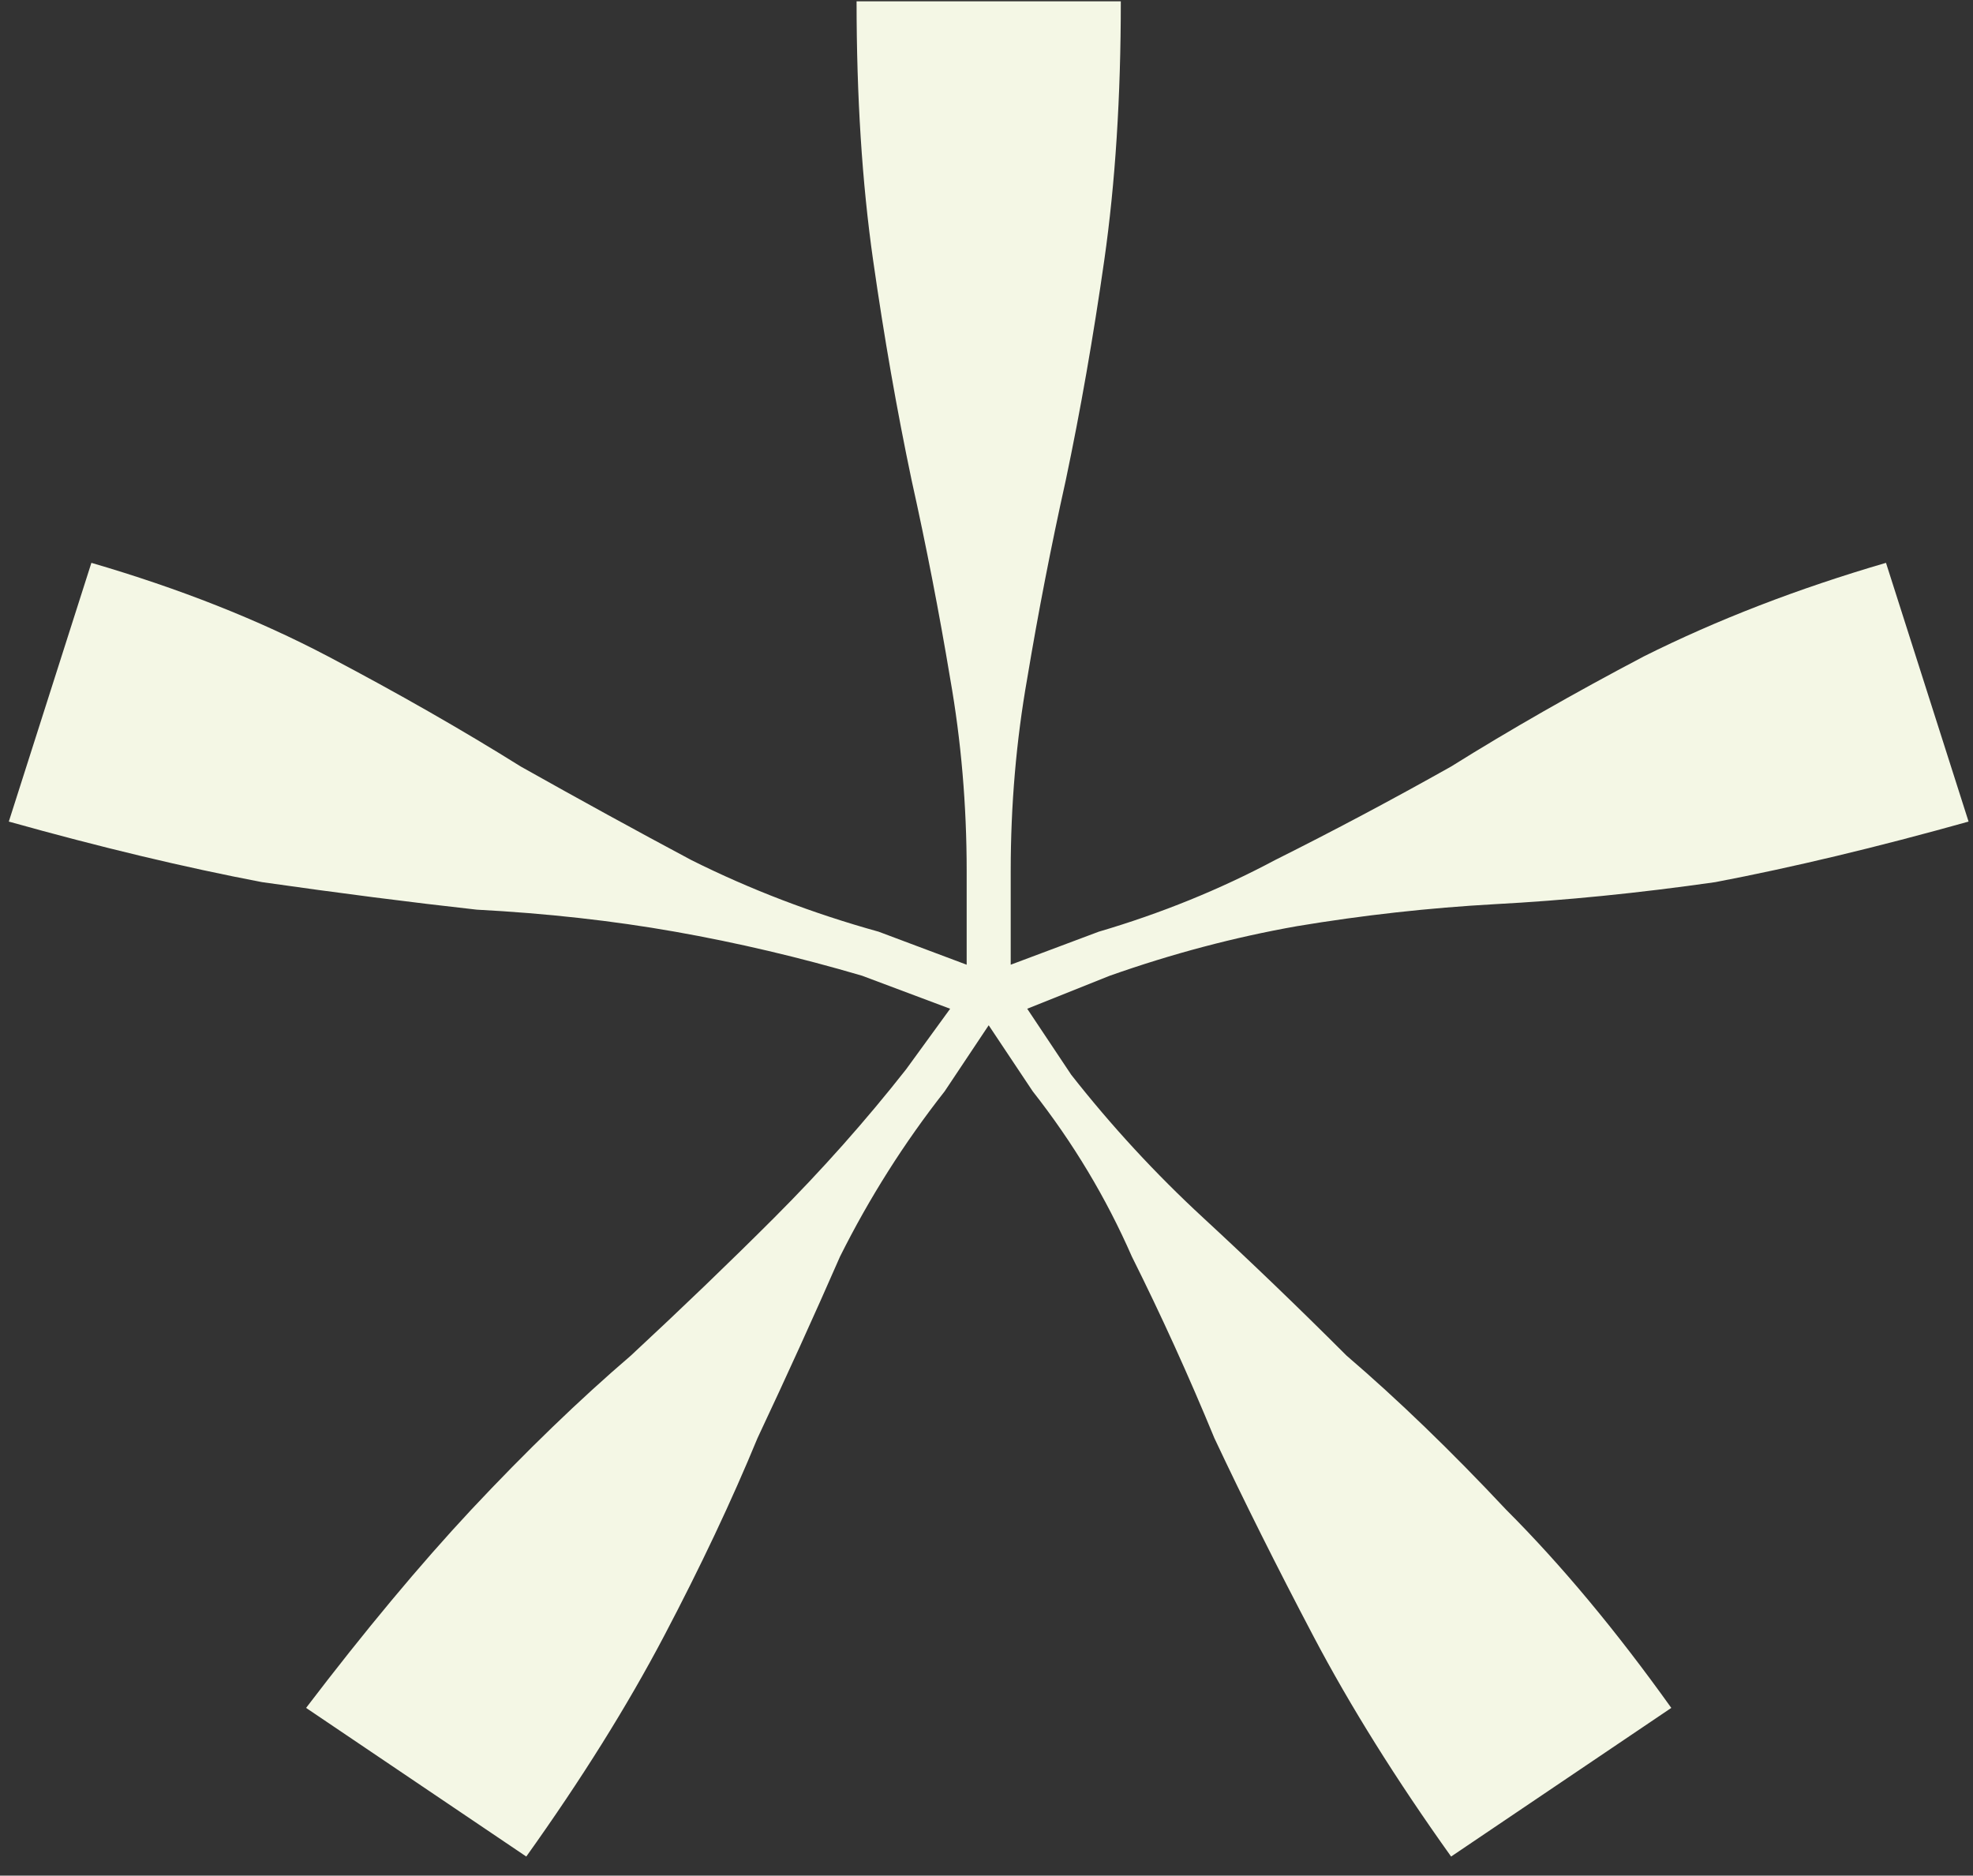 <svg width="81" height="77" viewBox="0 0 81 77" fill="none" xmlns="http://www.w3.org/2000/svg">
<rect x="0" y="0" width="81" height="77" fill="#333333" stroke="none"/>
<path d="M68.614 70.114L59.574 76.216C57.314 73.052 55.431 70.039 53.924 67.176C52.417 64.313 51.061 61.601 49.856 59.04C48.801 56.479 47.671 53.993 46.466 51.582C45.411 49.171 44.055 46.911 42.398 44.802L40.59 42.09L38.782 44.802C37.125 46.911 35.693 49.171 34.488 51.582C33.433 53.993 32.303 56.479 31.098 59.04C30.043 61.601 28.763 64.313 27.256 67.176C25.749 70.039 23.866 73.052 21.606 76.216L12.566 70.114C14.977 66.95 17.237 64.238 19.346 61.978C21.606 59.567 23.791 57.458 25.9 55.65C28.009 53.691 29.968 51.808 31.776 50C33.735 48.041 35.543 46.007 37.2 43.898L39.008 41.412L35.392 40.056C32.831 39.303 30.269 38.7 27.708 38.248C25.147 37.796 22.435 37.495 19.572 37.344C16.86 37.043 13.922 36.666 10.758 36.214C7.594 35.611 4.129 34.783 0.362 33.728L3.752 23.106C7.368 24.161 10.607 25.441 13.47 26.948C16.333 28.455 18.969 29.961 21.38 31.468C23.791 32.824 26.126 34.105 28.386 35.31C30.797 36.515 33.358 37.495 36.07 38.248L39.686 39.604V35.762C39.686 33.05 39.46 30.413 39.008 27.852C38.556 25.14 38.029 22.428 37.426 19.716C36.823 16.853 36.296 13.84 35.844 10.676C35.392 7.512 35.166 3.971 35.166 0.054H46.014C46.014 3.971 45.788 7.512 45.336 10.676C44.884 13.84 44.357 16.853 43.754 19.716C43.151 22.428 42.624 25.14 42.172 27.852C41.72 30.413 41.494 33.05 41.494 35.762V39.604L45.11 38.248C47.671 37.495 50.082 36.515 52.342 35.31C54.753 34.105 57.163 32.824 59.574 31.468C61.985 29.961 64.621 28.455 67.484 26.948C70.497 25.441 73.812 24.161 77.428 23.106L80.818 33.728C77.051 34.783 73.586 35.611 70.422 36.214C67.258 36.666 64.245 36.967 61.382 37.118C58.67 37.269 55.958 37.57 53.246 38.022C50.685 38.474 48.123 39.152 45.562 40.056L42.172 41.412L43.98 44.124C45.637 46.233 47.445 48.192 49.404 50C51.363 51.808 53.321 53.691 55.28 55.65C57.389 57.458 59.574 59.567 61.834 61.978C64.094 64.238 66.354 66.95 68.614 70.114Z" fill="#F4F7E5"/>
</svg>
